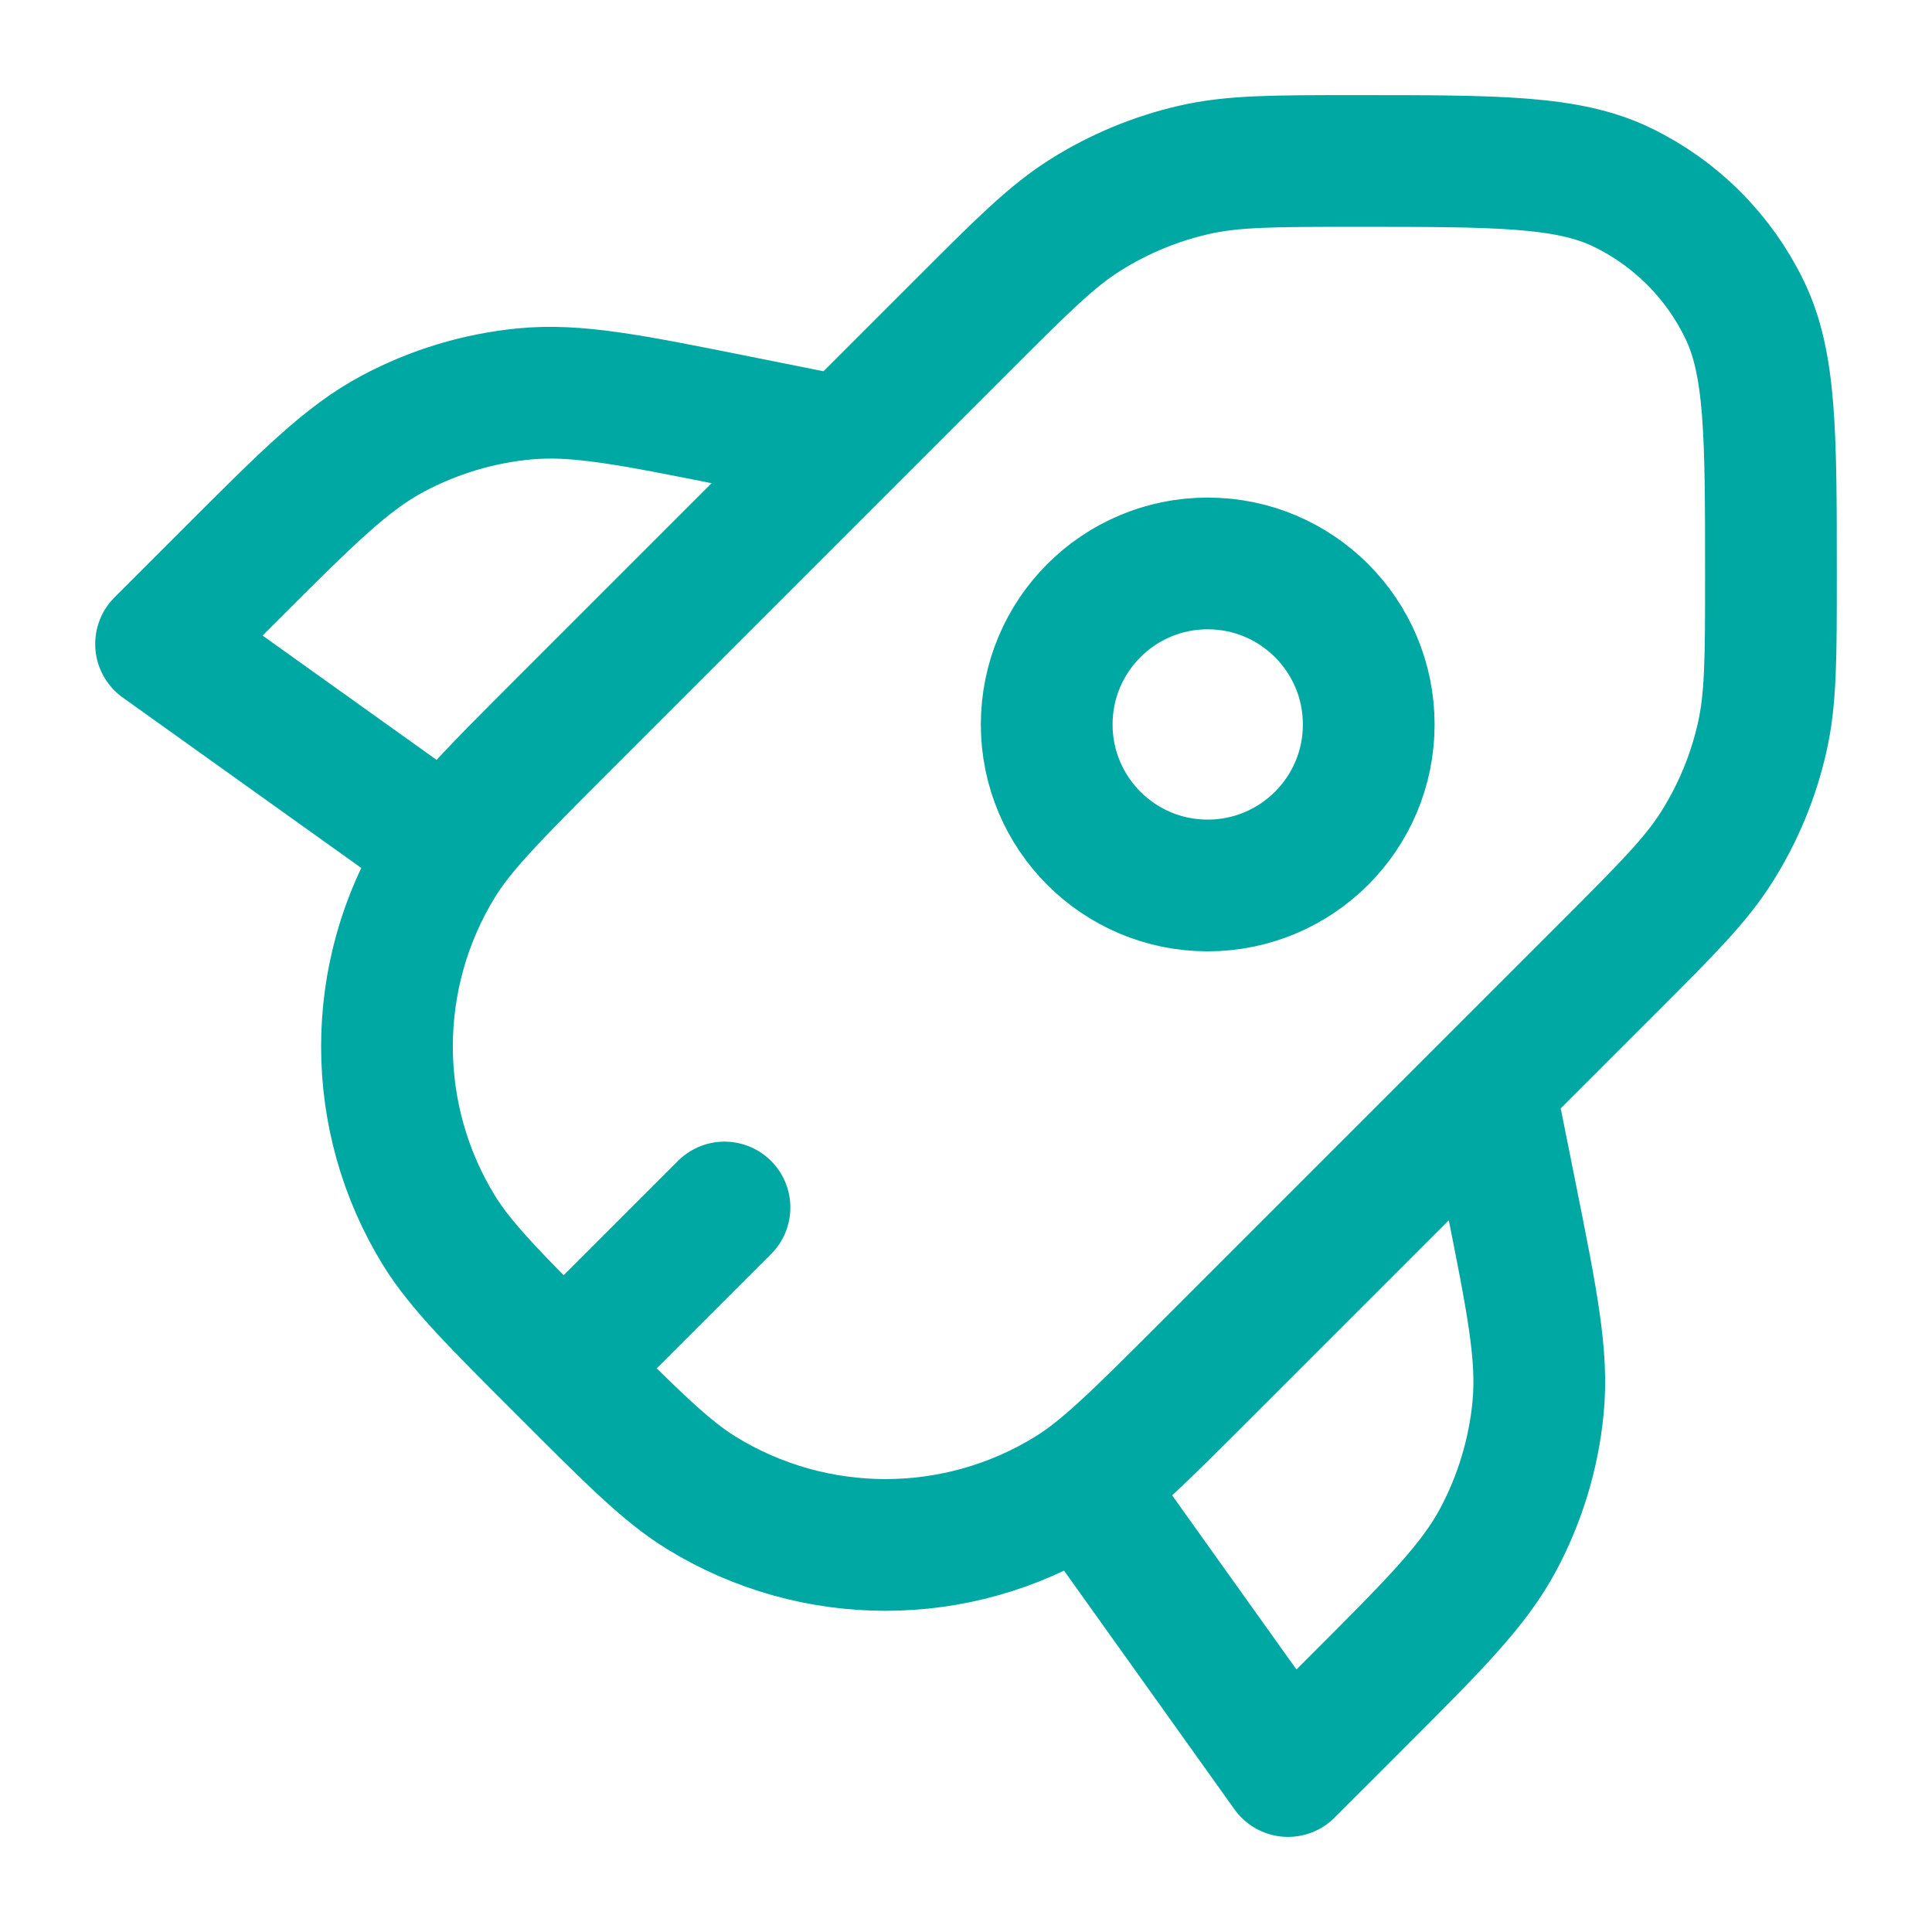 <svg width="22" height="22" viewBox="0 0 22 22" fill="none" xmlns="http://www.w3.org/2000/svg">
<path d="M5.042 9.625L1.834 7.333L2.62 6.547C3.506 5.661 3.948 5.219 4.472 4.939C4.936 4.691 5.444 4.537 5.968 4.486C6.559 4.428 7.173 4.551 8.401 4.797L9.625 5.042M16.958 12.375L17.203 13.599C17.449 14.827 17.572 15.441 17.514 16.033C17.463 16.556 17.309 17.064 17.062 17.528C16.782 18.052 16.339 18.495 15.453 19.381L14.667 20.167L12.376 16.958M6.417 15.583L8.25 13.75M15.586 8.25C15.586 9.262 14.765 10.083 13.752 10.083C12.74 10.083 11.919 9.262 11.919 8.25C11.919 7.237 12.74 6.416 13.752 6.416C14.765 6.416 15.586 7.237 15.586 8.25ZM15.442 1.833C17.05 1.833 17.855 1.833 18.474 2.134C19.081 2.428 19.571 2.918 19.865 3.525C20.166 4.145 20.166 4.949 20.166 6.558C20.166 7.495 20.166 7.963 20.064 8.405C19.965 8.84 19.793 9.255 19.556 9.633C19.315 10.018 18.984 10.349 18.321 11.012L13.75 15.583C12.971 16.362 12.581 16.752 12.183 16.997C10.896 17.791 9.271 17.791 7.984 16.998C7.585 16.752 7.196 16.363 6.417 15.583C5.637 14.804 5.248 14.414 5.002 14.016C4.208 12.729 4.208 11.104 5.002 9.817C5.248 9.419 5.637 9.029 6.416 8.25L10.988 3.678C11.65 3.016 11.982 2.684 12.366 2.444C12.744 2.207 13.159 2.035 13.594 1.935C14.036 1.833 14.505 1.833 15.442 1.833Z" stroke="#00A8A4" stroke-width="1.5" stroke-linecap="round" stroke-linejoin="round"/>
</svg>
